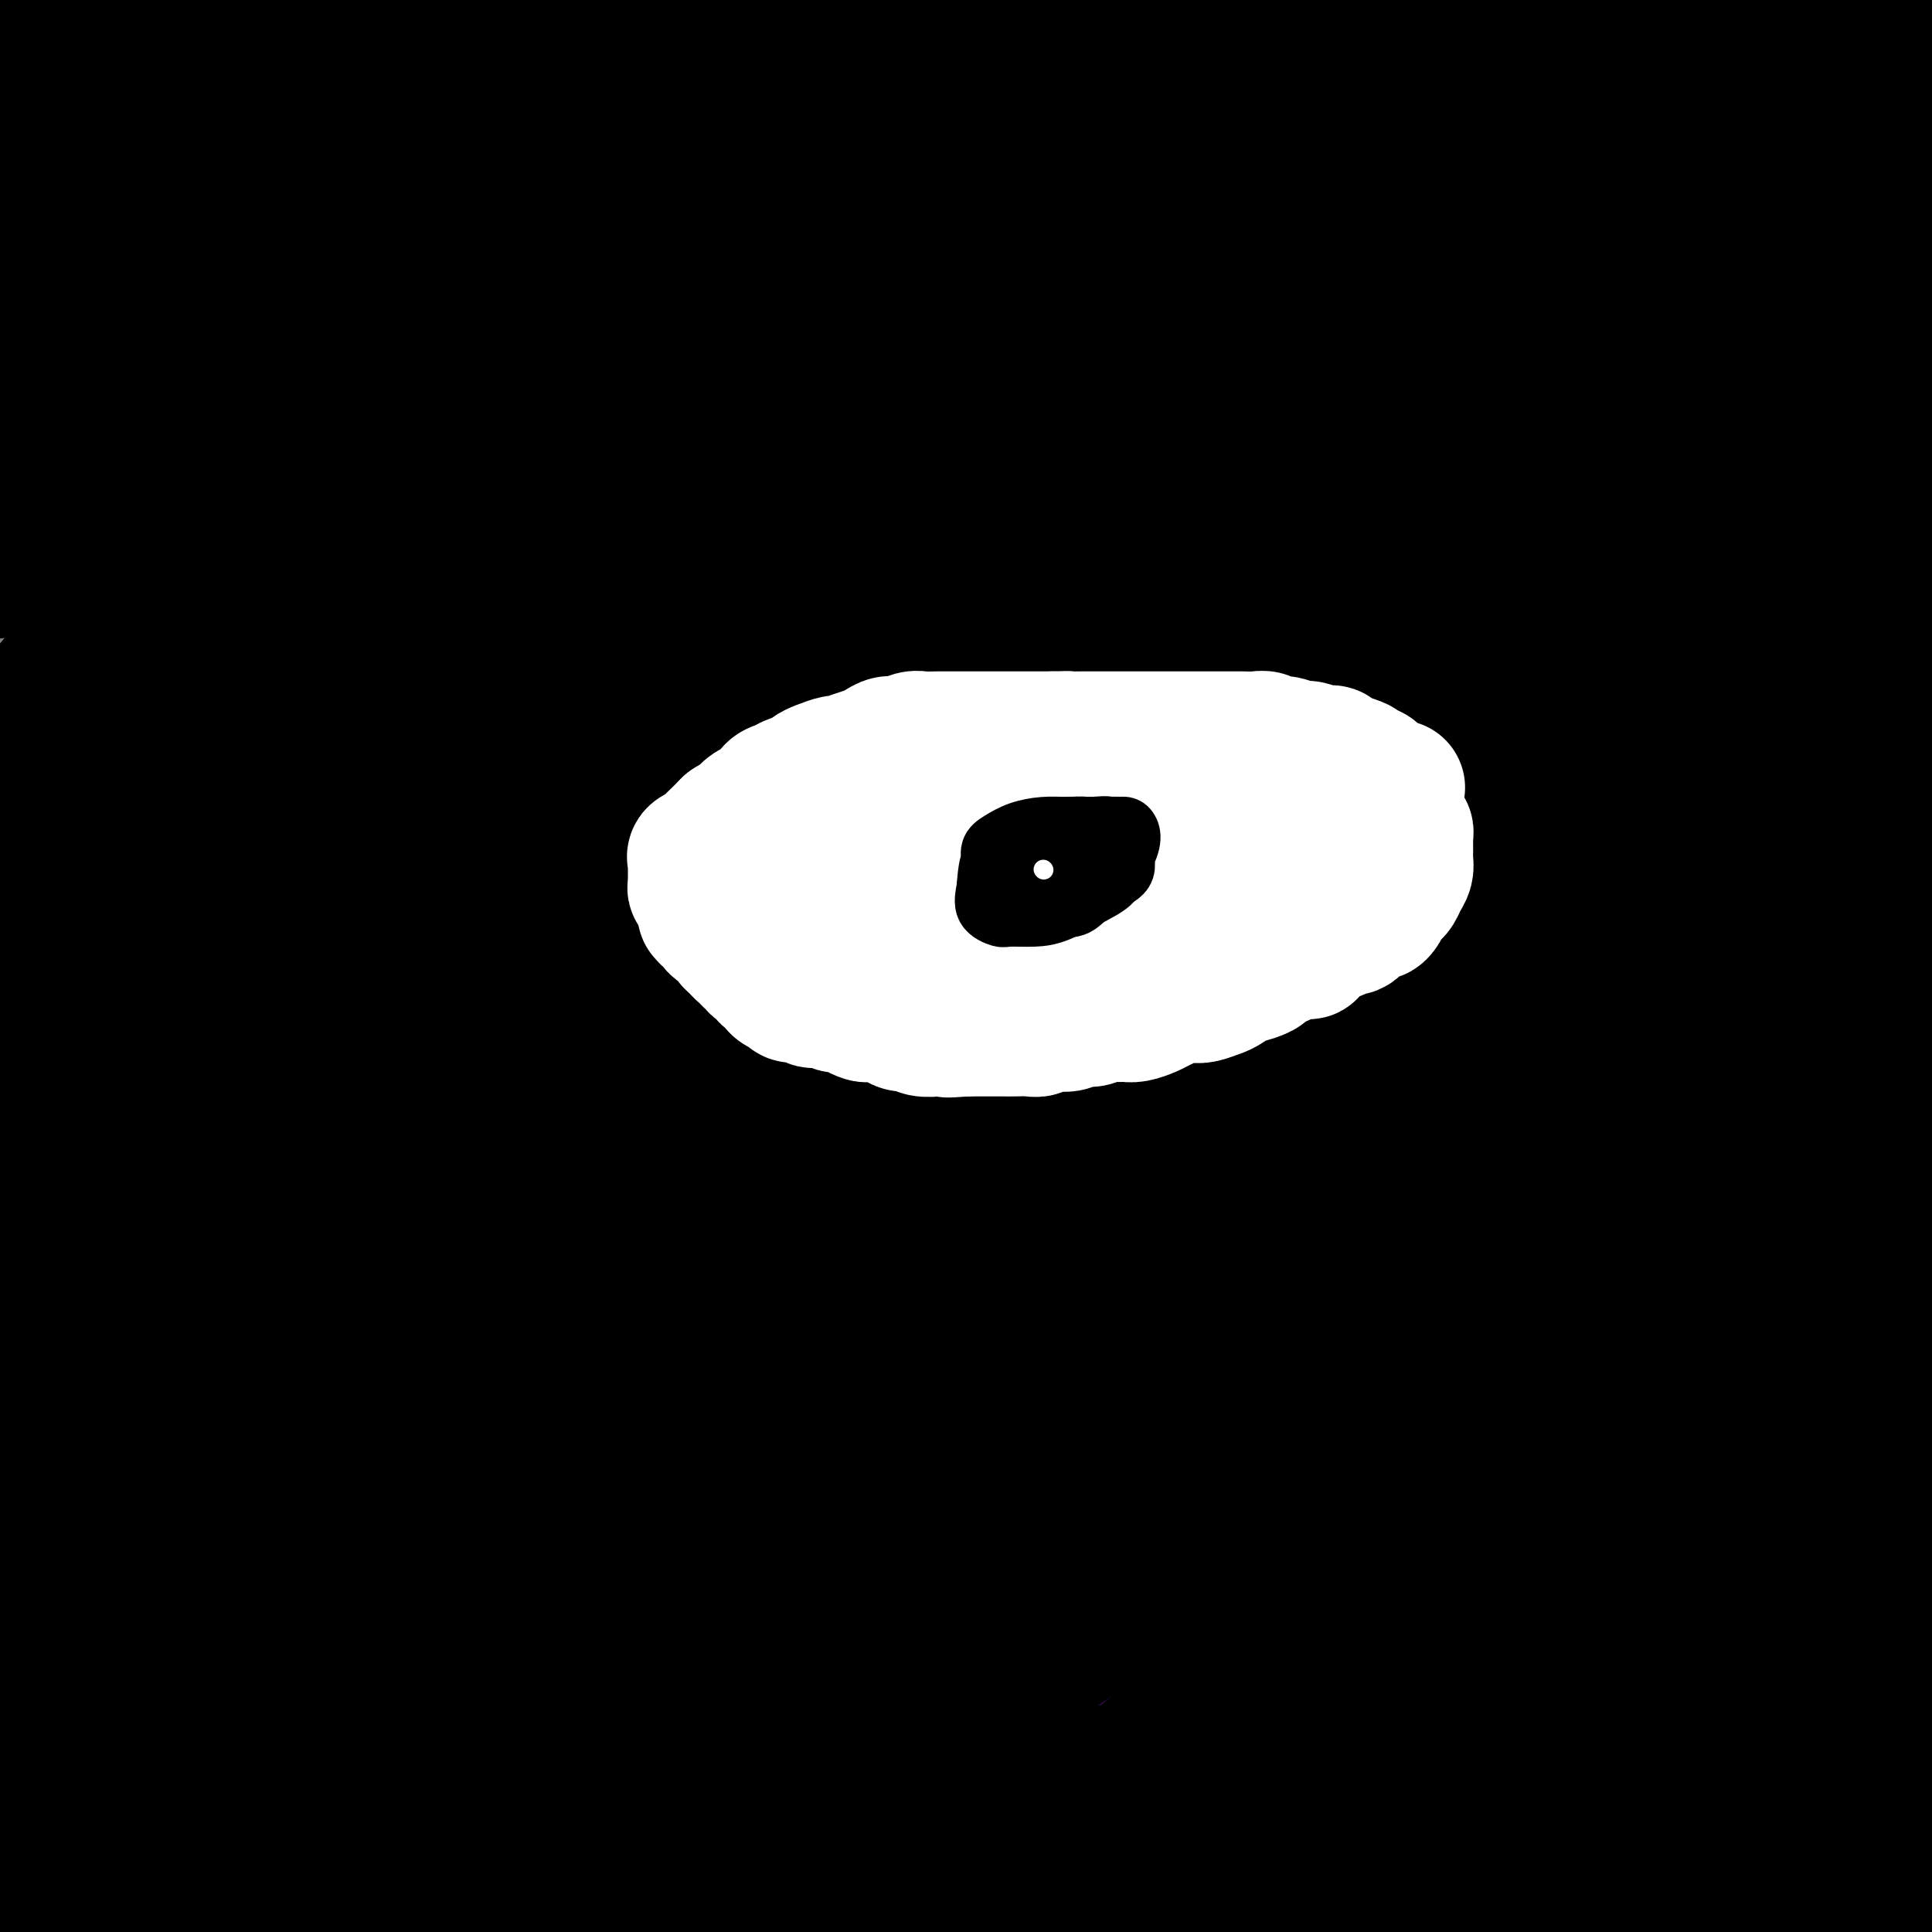 <svg viewBox='0 0 400 400' version='1.1' xmlns='http://www.w3.org/2000/svg' xmlns:xlink='http://www.w3.org/1999/xlink'><rect x="0" y="0" width="400" height="400" fill="#808080" stroke="none"/><g fill='none' stroke='#370A53' stroke-width='28' stroke-linecap='round' stroke-linejoin='round'><path d='M252,384c-8.830,0.577 -17.660,1.155 -27,1c-9.340,-0.155 -19.191,-1.041 -29,-2c-9.809,-0.959 -19.576,-1.990 -30,-3c-10.424,-1.010 -21.506,-2.000 -32,-3c-10.494,-1.000 -20.402,-2.009 -30,-3c-9.598,-0.991 -18.887,-1.965 -27,-3c-8.113,-1.035 -15.050,-2.133 -20,-3c-4.950,-0.867 -7.914,-1.504 -10,-2c-2.086,-0.496 -3.296,-0.853 -2,-1c1.296,-0.147 5.097,-0.085 11,0c5.903,0.085 13.908,0.194 24,0c10.092,-0.194 22.272,-0.692 36,-1c13.728,-0.308 29.004,-0.428 45,-1c15.996,-0.572 32.711,-1.597 50,-2c17.289,-0.403 35.150,-0.186 51,0c15.850,0.186 29.687,0.340 44,1c14.313,0.660 29.103,1.824 41,3c11.897,1.176 20.903,2.362 28,3c7.097,0.638 12.285,0.727 15,1c2.715,0.273 2.956,0.728 3,1c0.044,0.272 -0.110,0.359 -4,0c-3.890,-0.359 -11.516,-1.163 -21,-2c-9.484,-0.837 -20.825,-1.706 -34,-2c-13.175,-0.294 -28.183,-0.013 -43,0c-14.817,0.013 -29.442,-0.240 -45,0c-15.558,0.240 -32.049,0.974 -48,2c-15.951,1.026 -31.362,2.343 -48,4c-16.638,1.657 -34.502,3.654 -51,6c-16.498,2.346 -31.628,5.041 -44,7c-12.372,1.959 -21.985,3.181 -30,4c-8.015,0.819 -14.433,1.234 -19,2c-4.567,0.766 -7.284,1.883 -10,3'/><path d='M-4,394c-16.467,2.933 -6.133,2.267 -2,2c4.133,-0.267 2.067,-0.133 0,0'/></g>
<g fill='none' stroke='#000000' stroke-width='28' stroke-linecap='round' stroke-linejoin='round'><path d='M335,363c-4.141,-0.416 -8.281,-0.832 -11,-1c-2.719,-0.168 -4.016,-0.088 -9,0c-4.984,0.088 -13.654,0.184 -18,0c-4.346,-0.184 -4.367,-0.648 -10,0c-5.633,0.648 -16.878,2.408 -28,4c-11.122,1.592 -22.123,3.015 -33,4c-10.877,0.985 -21.631,1.532 -33,2c-11.369,0.468 -23.353,0.857 -35,1c-11.647,0.143 -22.958,0.038 -34,0c-11.042,-0.038 -21.816,-0.010 -32,0c-10.184,0.010 -19.779,0.003 -28,0c-8.221,-0.003 -15.070,-0.001 -21,0c-5.930,0.001 -10.943,0.002 -14,0c-3.057,-0.002 -4.159,-0.007 -5,0c-0.841,0.007 -1.419,0.024 1,0c2.419,-0.024 7.837,-0.091 15,0c7.163,0.091 16.072,0.340 26,0c9.928,-0.340 20.875,-1.268 32,-2c11.125,-0.732 22.428,-1.267 35,-2c12.572,-0.733 26.413,-1.662 41,-2c14.587,-0.338 29.920,-0.083 44,0c14.080,0.083 26.909,-0.006 40,0c13.091,0.006 26.445,0.107 39,0c12.555,-0.107 24.309,-0.421 35,0c10.691,0.421 20.317,1.577 28,2c7.683,0.423 13.422,0.114 18,0c4.578,-0.114 7.995,-0.031 10,0c2.005,0.031 2.598,0.011 2,0c-0.598,-0.011 -2.387,-0.011 -7,0c-4.613,0.011 -12.051,0.034 -19,0c-6.949,-0.034 -13.409,-0.125 -22,0c-8.591,0.125 -19.312,0.464 -30,1c-10.688,0.536 -21.344,1.268 -32,2'/><path d='M280,372c-22.857,0.525 -26.001,0.336 -35,1c-8.999,0.664 -23.853,2.179 -37,3c-13.147,0.821 -24.589,0.948 -37,2c-12.411,1.052 -25.793,3.030 -39,4c-13.207,0.970 -26.238,0.932 -37,1c-10.762,0.068 -19.254,0.243 -27,0c-7.746,-0.243 -14.747,-0.902 -20,-1c-5.253,-0.098 -8.757,0.367 -11,0c-2.243,-0.367 -3.225,-1.565 -4,-2c-0.775,-0.435 -1.342,-0.106 1,0c2.342,0.106 7.593,-0.009 14,0c6.407,0.009 13.970,0.144 23,0c9.030,-0.144 19.529,-0.566 30,-1c10.471,-0.434 20.916,-0.881 32,-1c11.084,-0.119 22.808,0.090 35,0c12.192,-0.090 24.853,-0.477 37,0c12.147,0.477 23.780,1.820 35,3c11.220,1.180 22.028,2.197 31,3c8.972,0.803 16.107,1.392 22,2c5.893,0.608 10.543,1.234 14,2c3.457,0.766 5.720,1.671 6,2c0.280,0.329 -1.423,0.081 -3,0c-1.577,-0.081 -3.029,0.007 -8,0c-4.971,-0.007 -13.461,-0.107 -23,0c-9.539,0.107 -20.127,0.421 -32,0c-11.873,-0.421 -25.030,-1.577 -38,-2c-12.970,-0.423 -25.755,-0.113 -41,0c-15.245,0.113 -32.952,0.030 -49,0c-16.048,-0.030 -30.436,-0.008 -45,0c-14.564,0.008 -29.304,0.002 -42,0c-12.696,-0.002 -23.348,-0.001 -34,0'/><path d='M-2,388c-52.876,-0.378 -27.565,-0.324 -21,0c6.565,0.324 -5.616,0.917 -11,1c-5.384,0.083 -3.972,-0.344 -2,0c1.972,0.344 4.504,1.459 10,2c5.496,0.541 13.956,0.506 24,0c10.044,-0.506 21.673,-1.484 34,-3c12.327,-1.516 25.351,-3.569 39,-5c13.649,-1.431 27.922,-2.239 43,-3c15.078,-0.761 30.962,-1.475 48,-2c17.038,-0.525 35.230,-0.861 51,-1c15.770,-0.139 29.117,-0.082 44,0c14.883,0.082 31.303,0.190 45,1c13.697,0.810 24.670,2.324 35,3c10.330,0.676 20.017,0.515 27,1c6.983,0.485 11.262,1.616 14,2c2.738,0.384 3.935,0.020 5,0c1.065,-0.020 1.997,0.305 -1,0c-2.997,-0.305 -9.925,-1.239 -18,-2c-8.075,-0.761 -17.297,-1.350 -28,-2c-10.703,-0.650 -22.886,-1.362 -36,-2c-13.114,-0.638 -27.157,-1.202 -41,-2c-13.843,-0.798 -27.484,-1.832 -42,-3c-14.516,-1.168 -29.907,-2.472 -44,-4c-14.093,-1.528 -26.888,-3.281 -40,-5c-13.112,-1.719 -26.539,-3.403 -39,-4c-12.461,-0.597 -23.954,-0.105 -34,0c-10.046,0.105 -18.645,-0.176 -25,0c-6.355,0.176 -10.466,0.810 -13,2c-2.534,1.190 -3.490,2.936 -3,5c0.490,2.064 2.426,4.447 8,6c5.574,1.553 14.787,2.277 24,3'/><path d='M51,376c9.377,0.415 20.820,-0.046 33,0c12.180,0.046 25.097,0.601 40,0c14.903,-0.601 31.791,-2.357 49,-3c17.209,-0.643 34.739,-0.173 52,0c17.261,0.173 34.252,0.050 51,0c16.748,-0.050 33.253,-0.028 48,0c14.747,0.028 27.737,0.060 40,0c12.263,-0.060 23.800,-0.214 33,0c9.200,0.214 16.063,0.796 21,1c4.937,0.204 7.946,0.031 10,0c2.054,-0.031 3.151,0.079 3,0c-0.151,-0.079 -1.551,-0.349 -6,0c-4.449,0.349 -11.947,1.315 -21,2c-9.053,0.685 -19.661,1.088 -30,2c-10.339,0.912 -20.408,2.335 -31,3c-10.592,0.665 -21.706,0.574 -33,1c-11.294,0.426 -22.766,1.368 -34,2c-11.234,0.632 -22.229,0.954 -32,1c-9.771,0.046 -18.317,-0.184 -26,0c-7.683,0.184 -14.502,0.783 -20,1c-5.498,0.217 -9.675,0.052 -13,0c-3.325,-0.052 -5.797,0.010 -4,0c1.797,-0.010 7.864,-0.093 15,0c7.136,0.093 15.340,0.362 25,0c9.660,-0.362 20.777,-1.354 32,-2c11.223,-0.646 22.551,-0.947 35,-1c12.449,-0.053 26.017,0.140 39,0c12.983,-0.140 25.380,-0.615 37,0c11.620,0.615 22.463,2.318 32,3c9.537,0.682 17.769,0.341 26,0'/><path d='M422,386c23.956,0.457 16.847,0.099 16,0c-0.847,-0.099 4.569,0.062 7,0c2.431,-0.062 1.876,-0.348 0,-1c-1.876,-0.652 -5.072,-1.672 -11,-2c-5.928,-0.328 -14.586,0.036 -24,0c-9.414,-0.036 -19.584,-0.471 -30,0c-10.416,0.471 -21.079,1.849 -32,3c-10.921,1.151 -22.102,2.077 -33,3c-10.898,0.923 -21.515,1.844 -31,3c-9.485,1.156 -17.838,2.548 -25,4c-7.162,1.452 -13.135,2.963 -18,4c-4.865,1.037 -8.624,1.600 -11,2c-2.376,0.400 -3.370,0.637 -4,1c-0.630,0.363 -0.894,0.854 2,1c2.894,0.146 8.948,-0.052 16,0c7.052,0.052 15.101,0.353 24,0c8.899,-0.353 18.647,-1.360 29,-2c10.353,-0.640 21.310,-0.914 31,-1c9.690,-0.086 18.111,0.016 27,0c8.889,-0.016 18.244,-0.149 26,0c7.756,0.149 13.913,0.579 19,1c5.087,0.421 9.103,0.834 12,1c2.897,0.166 4.675,0.086 5,0c0.325,-0.086 -0.803,-0.179 -2,0c-1.197,0.179 -2.464,0.628 -7,0c-4.536,-0.628 -12.341,-2.335 -20,-3c-7.659,-0.665 -15.171,-0.289 -24,-1c-8.829,-0.711 -18.975,-2.510 -29,-4c-10.025,-1.490 -19.930,-2.670 -30,-5c-10.070,-2.330 -20.306,-5.808 -31,-8c-10.694,-2.192 -21.847,-3.096 -33,-4'/><path d='M241,378c-20.565,-2.775 -24.979,-1.214 -33,-1c-8.021,0.214 -19.651,-0.919 -29,-2c-9.349,-1.081 -16.417,-2.109 -22,-4c-5.583,-1.891 -9.682,-4.644 -13,-7c-3.318,-2.356 -5.856,-4.316 -7,-7c-1.144,-2.684 -0.896,-6.092 0,-11c0.896,-4.908 2.439,-11.315 7,-19c4.561,-7.685 12.140,-16.648 20,-25c7.860,-8.352 16.001,-16.092 25,-24c8.999,-7.908 18.854,-15.982 28,-23c9.146,-7.018 17.581,-12.980 25,-18c7.419,-5.020 13.822,-9.100 20,-13c6.178,-3.900 12.131,-7.621 16,-10c3.869,-2.379 5.654,-3.415 7,-4c1.346,-0.585 2.252,-0.720 1,-1c-1.252,-0.280 -4.661,-0.705 -13,2c-8.339,2.705 -21.609,8.542 -36,16c-14.391,7.458 -29.903,16.539 -46,26c-16.097,9.461 -32.779,19.304 -49,30c-16.221,10.696 -31.982,22.247 -45,32c-13.018,9.753 -23.292,17.708 -31,23c-7.708,5.292 -12.851,7.923 -16,9c-3.149,1.077 -4.303,0.602 -4,0c0.303,-0.602 2.062,-1.331 8,-9c5.938,-7.669 16.055,-22.278 27,-36c10.945,-13.722 22.718,-26.558 35,-41c12.282,-14.442 25.073,-30.488 39,-46c13.927,-15.512 28.991,-30.488 43,-44c14.009,-13.512 26.964,-25.561 38,-35c11.036,-9.439 20.153,-16.268 26,-21c5.847,-4.732 8.423,-7.366 11,-10'/><path d='M273,105c12.730,-10.628 7.057,-4.198 1,-1c-6.057,3.198 -12.496,3.165 -25,9c-12.504,5.835 -31.072,17.537 -49,29c-17.928,11.463 -35.217,22.685 -54,36c-18.783,13.315 -39.059,28.722 -57,44c-17.941,15.278 -33.546,30.426 -44,40c-10.454,9.574 -15.755,13.574 -17,15c-1.245,1.426 1.568,0.277 4,-1c2.432,-1.277 4.483,-2.683 14,-11c9.517,-8.317 26.502,-23.546 43,-37c16.498,-13.454 32.511,-25.134 49,-40c16.489,-14.866 33.454,-32.917 48,-48c14.546,-15.083 26.672,-27.199 39,-39c12.328,-11.801 24.857,-23.289 34,-32c9.143,-8.711 14.900,-14.647 18,-19c3.100,-4.353 3.541,-7.124 5,-9c1.459,-1.876 3.935,-2.857 -2,-2c-5.935,0.857 -20.279,3.551 -36,9c-15.721,5.449 -32.817,13.651 -52,22c-19.183,8.349 -40.454,16.843 -63,29c-22.546,12.157 -46.367,27.977 -66,41c-19.633,13.023 -35.079,23.250 -45,29c-9.921,5.750 -14.316,7.024 -15,7c-0.684,-0.024 2.342,-1.344 5,-3c2.658,-1.656 4.949,-3.647 14,-11c9.051,-7.353 24.863,-20.069 41,-31c16.137,-10.931 32.597,-20.078 50,-31c17.403,-10.922 35.747,-23.618 55,-34c19.253,-10.382 39.414,-18.449 56,-25c16.586,-6.551 29.596,-11.586 39,-15c9.404,-3.414 15.202,-5.207 21,-7'/><path d='M284,19c19.764,-7.713 11.175,-3.497 7,-2c-4.175,1.497 -3.936,0.274 -5,0c-1.064,-0.274 -3.431,0.400 -13,4c-9.569,3.600 -26.339,10.126 -43,16c-16.661,5.874 -33.214,11.098 -52,18c-18.786,6.902 -39.804,15.483 -61,24c-21.196,8.517 -42.571,16.968 -59,23c-16.429,6.032 -27.911,9.643 -37,12c-9.089,2.357 -15.784,3.461 -20,4c-4.216,0.539 -5.954,0.513 -7,0c-1.046,-0.513 -1.402,-1.514 5,-6c6.402,-4.486 19.562,-12.456 33,-20c13.438,-7.544 27.155,-14.661 42,-21c14.845,-6.339 30.818,-11.898 47,-18c16.182,-6.102 32.572,-12.746 48,-18c15.428,-5.254 29.893,-9.118 42,-12c12.107,-2.882 21.855,-4.782 29,-6c7.145,-1.218 11.688,-1.756 11,-2c-0.688,-0.244 -6.608,-0.195 -11,0c-4.392,0.195 -7.257,0.537 -18,2c-10.743,1.463 -29.365,4.048 -47,7c-17.635,2.952 -34.283,6.270 -52,10c-17.717,3.730 -36.503,7.870 -52,11c-15.497,3.130 -27.707,5.249 -37,7c-9.293,1.751 -15.670,3.132 -21,4c-5.330,0.868 -9.613,1.222 -11,1c-1.387,-0.222 0.123,-1.021 2,-2c1.877,-0.979 4.122,-2.139 12,-5c7.878,-2.861 21.390,-7.424 34,-11c12.610,-3.576 24.317,-6.165 37,-9c12.683,-2.835 26.341,-5.918 40,-9'/><path d='M127,21c18.896,-3.583 27.635,-3.542 37,-4c9.365,-0.458 19.357,-1.415 27,-2c7.643,-0.585 12.937,-0.799 16,-1c3.063,-0.201 3.895,-0.390 5,0c1.105,0.390 2.485,1.358 -2,2c-4.485,0.642 -14.833,0.958 -27,2c-12.167,1.042 -26.152,2.808 -40,5c-13.848,2.192 -27.558,4.808 -41,7c-13.442,2.192 -26.615,3.961 -37,5c-10.385,1.039 -17.981,1.349 -25,2c-7.019,0.651 -13.460,1.643 -18,2c-4.540,0.357 -7.178,0.078 -9,0c-1.822,-0.078 -2.829,0.044 -3,0c-0.171,-0.044 0.494,-0.255 7,-2c6.506,-1.745 18.854,-5.023 31,-8c12.146,-2.977 24.090,-5.652 36,-8c11.910,-2.348 23.785,-4.370 35,-6c11.215,-1.630 21.770,-2.867 31,-4c9.230,-1.133 17.134,-2.160 23,-3c5.866,-0.840 9.693,-1.491 12,-2c2.307,-0.509 3.094,-0.875 2,-1c-1.094,-0.125 -4.068,-0.009 -11,0c-6.932,0.009 -17.822,-0.090 -31,0c-13.178,0.090 -28.645,0.368 -43,1c-14.355,0.632 -27.598,1.620 -40,3c-12.402,1.380 -23.961,3.154 -34,4c-10.039,0.846 -18.557,0.763 -25,1c-6.443,0.237 -10.812,0.795 -14,1c-3.188,0.205 -5.197,0.059 -5,0c0.197,-0.059 2.598,-0.029 5,0'/><path d='M-11,15c1.556,-0.160 2.945,-0.560 10,-2c7.055,-1.440 19.775,-3.920 31,-6c11.225,-2.080 20.956,-3.762 32,-5c11.044,-1.238 23.400,-2.033 34,-3c10.600,-0.967 19.443,-2.105 28,-3c8.557,-0.895 16.829,-1.545 24,-2c7.171,-0.455 13.241,-0.713 18,-1c4.759,-0.287 8.207,-0.603 10,-1c1.793,-0.397 1.933,-0.877 3,-1c1.067,-0.123 3.063,0.110 1,0c-2.063,-0.110 -8.183,-0.565 -16,-1c-7.817,-0.435 -17.331,-0.852 -28,-1c-10.669,-0.148 -22.491,-0.028 -34,0c-11.509,0.028 -22.703,-0.036 -34,1c-11.297,1.036 -22.697,3.173 -33,5c-10.303,1.827 -19.510,3.345 -28,5c-8.490,1.655 -16.263,3.448 -22,5c-5.737,1.552 -9.437,2.862 -12,4c-2.563,1.138 -3.990,2.104 -5,3c-1.010,0.896 -1.603,1.722 2,2c3.603,0.278 11.403,0.008 21,0c9.597,-0.008 20.990,0.247 34,0c13.010,-0.247 27.636,-0.994 42,-2c14.364,-1.006 28.467,-2.269 44,-3c15.533,-0.731 32.497,-0.928 49,-1c16.503,-0.072 32.546,-0.017 49,0c16.454,0.017 33.321,-0.004 48,0c14.679,0.004 27.172,0.032 40,1c12.828,0.968 25.992,2.876 38,4c12.008,1.124 22.859,1.464 32,2c9.141,0.536 16.570,1.268 24,2'/><path d='M391,17c23.843,1.743 16.451,1.602 17,2c0.549,0.398 9.039,1.336 14,2c4.961,0.664 6.391,1.053 8,2c1.609,0.947 3.396,2.452 4,3c0.604,0.548 0.026,0.138 0,0c-0.026,-0.138 0.502,-0.003 -2,0c-2.502,0.003 -8.034,-0.126 -15,0c-6.966,0.126 -15.366,0.507 -25,0c-9.634,-0.507 -20.503,-1.900 -32,-3c-11.497,-1.100 -23.622,-1.905 -36,-3c-12.378,-1.095 -25.007,-2.478 -39,-3c-13.993,-0.522 -29.349,-0.181 -45,0c-15.651,0.181 -31.597,0.204 -46,0c-14.403,-0.204 -27.262,-0.634 -43,0c-15.738,0.634 -34.355,2.330 -49,4c-14.645,1.670 -25.318,3.312 -36,5c-10.682,1.688 -21.375,3.423 -31,5c-9.625,1.577 -18.184,2.997 -25,4c-6.816,1.003 -11.891,1.589 -16,2c-4.109,0.411 -7.252,0.646 -9,1c-1.748,0.354 -2.101,0.825 -2,1c0.101,0.175 0.658,0.053 5,0c4.342,-0.053 12.471,-0.037 23,-1c10.529,-0.963 23.457,-2.906 37,-5c13.543,-2.094 27.700,-4.340 41,-6c13.300,-1.660 25.741,-2.735 41,-4c15.259,-1.265 33.335,-2.720 51,-4c17.665,-1.280 34.921,-2.384 50,-3c15.079,-0.616 27.983,-0.743 43,-1c15.017,-0.257 32.148,-0.645 46,-1c13.852,-0.355 24.426,-0.678 35,-1'/><path d='M355,13c32.439,-1.053 26.537,-0.686 29,-1c2.463,-0.314 13.292,-1.309 21,-2c7.708,-0.691 12.297,-1.077 17,-2c4.703,-0.923 9.521,-2.383 13,-3c3.479,-0.617 5.618,-0.389 7,-1c1.382,-0.611 2.005,-2.059 2,-3c-0.005,-0.941 -0.638,-1.376 -4,-2c-3.362,-0.624 -9.452,-1.438 -16,-2c-6.548,-0.562 -13.553,-0.874 -22,-1c-8.447,-0.126 -18.337,-0.067 -28,0c-9.663,0.067 -19.100,0.143 -29,0c-9.900,-0.143 -20.264,-0.504 -31,0c-10.736,0.504 -21.845,1.872 -33,3c-11.155,1.128 -22.358,2.017 -33,3c-10.642,0.983 -20.723,2.060 -31,3c-10.277,0.940 -20.748,1.745 -30,3c-9.252,1.255 -17.283,2.962 -25,4c-7.717,1.038 -15.118,1.406 -22,2c-6.882,0.594 -13.243,1.414 -18,2c-4.757,0.586 -7.909,0.938 -11,1c-3.091,0.062 -6.120,-0.166 -6,0c0.120,0.166 3.388,0.724 6,1c2.612,0.276 4.566,0.268 10,0c5.434,-0.268 14.348,-0.795 25,-1c10.652,-0.205 23.044,-0.087 37,0c13.956,0.087 29.478,0.142 44,0c14.522,-0.142 28.046,-0.483 43,0c14.954,0.483 31.338,1.789 45,4c13.662,2.211 24.601,5.326 35,8c10.399,2.674 20.257,4.907 27,7c6.743,2.093 10.372,4.047 14,6'/><path d='M391,42c12.929,4.381 7.252,4.834 5,6c-2.252,1.166 -1.078,3.044 -5,4c-3.922,0.956 -12.938,0.988 -23,1c-10.062,0.012 -21.168,0.003 -34,0c-12.832,-0.003 -27.390,-0.001 -42,0c-14.610,0.001 -29.271,0.001 -44,0c-14.729,-0.001 -29.528,-0.004 -45,0c-15.472,0.004 -31.619,0.014 -49,0c-17.381,-0.014 -35.995,-0.053 -54,0c-18.005,0.053 -35.401,0.197 -51,1c-15.599,0.803 -29.401,2.265 -42,3c-12.599,0.735 -23.995,0.744 -34,1c-10.005,0.256 -18.617,0.759 -25,1c-6.383,0.241 -10.535,0.220 -13,0c-2.465,-0.220 -3.242,-0.639 -3,-1c0.242,-0.361 1.503,-0.665 6,-2c4.497,-1.335 12.232,-3.702 22,-6c9.768,-2.298 21.571,-4.528 34,-6c12.429,-1.472 25.484,-2.187 40,-3c14.516,-0.813 30.494,-1.725 46,-2c15.506,-0.275 30.539,0.089 47,0c16.461,-0.089 34.351,-0.629 53,0c18.649,0.629 38.056,2.427 57,4c18.944,1.573 37.425,2.922 55,5c17.575,2.078 34.242,4.886 50,7c15.758,2.114 30.605,3.534 44,5c13.395,1.466 25.338,2.978 35,4c9.662,1.022 17.043,1.552 23,2c5.957,0.448 10.488,0.813 14,1c3.512,0.187 6.003,0.196 7,0c0.997,-0.196 0.498,-0.598 0,-1'/><path d='M465,66c42.722,3.475 7.028,-1.337 -10,-4c-17.028,-2.663 -15.390,-3.176 -21,-5c-5.610,-1.824 -18.469,-4.958 -31,-7c-12.531,-2.042 -24.734,-2.992 -38,-4c-13.266,-1.008 -27.594,-2.074 -43,-3c-15.406,-0.926 -31.889,-1.712 -47,-2c-15.111,-0.288 -28.849,-0.078 -42,0c-13.151,0.078 -25.716,0.025 -38,0c-12.284,-0.025 -24.288,-0.022 -33,0c-8.712,0.022 -14.132,0.063 -18,0c-3.868,-0.063 -6.182,-0.230 -7,0c-0.818,0.230 -0.139,0.857 5,0c5.139,-0.857 14.737,-3.196 25,-5c10.263,-1.804 21.189,-3.071 33,-4c11.811,-0.929 24.506,-1.521 37,-2c12.494,-0.479 24.787,-0.847 38,-1c13.213,-0.153 27.346,-0.093 40,0c12.654,0.093 23.829,0.218 35,1c11.171,0.782 22.338,2.219 31,3c8.662,0.781 14.820,0.904 20,2c5.180,1.096 9.382,3.165 12,4c2.618,0.835 3.652,0.436 3,1c-0.652,0.564 -2.990,2.090 -10,3c-7.010,0.910 -18.692,1.206 -32,2c-13.308,0.794 -28.240,2.088 -44,4c-15.760,1.912 -32.346,4.441 -50,7c-17.654,2.559 -36.374,5.147 -55,9c-18.626,3.853 -37.157,8.971 -57,15c-19.843,6.029 -40.996,12.969 -59,19c-18.004,6.031 -32.858,11.152 -44,15c-11.142,3.848 -18.571,6.424 -26,9'/><path d='M39,123c-22.702,7.043 -14.956,3.151 -13,2c1.956,-1.151 -1.876,0.440 -3,0c-1.124,-0.440 0.462,-2.909 5,-8c4.538,-5.091 12.029,-12.802 20,-20c7.971,-7.198 16.421,-13.882 26,-21c9.579,-7.118 20.287,-14.671 31,-22c10.713,-7.329 21.429,-14.436 32,-21c10.571,-6.564 20.995,-12.585 29,-17c8.005,-4.415 13.592,-7.222 17,-9c3.408,-1.778 4.638,-2.526 4,-3c-0.638,-0.474 -3.145,-0.675 -10,2c-6.855,2.675 -18.057,8.225 -32,15c-13.943,6.775 -30.626,14.775 -47,24c-16.374,9.225 -32.439,19.675 -47,29c-14.561,9.325 -27.618,17.525 -38,25c-10.382,7.475 -18.089,14.225 -24,19c-5.911,4.775 -10.026,7.576 -12,9c-1.974,1.424 -1.806,1.472 -1,2c0.806,0.528 2.251,1.534 7,-2c4.749,-3.534 12.801,-11.610 22,-20c9.199,-8.390 19.543,-17.093 30,-26c10.457,-8.907 21.025,-18.016 31,-26c9.975,-7.984 19.356,-14.843 26,-20c6.644,-5.157 10.552,-8.611 13,-11c2.448,-2.389 3.434,-3.713 1,-3c-2.434,0.713 -8.290,3.461 -19,9c-10.710,5.539 -26.273,13.868 -41,23c-14.727,9.132 -28.618,19.066 -42,29c-13.382,9.934 -26.257,19.867 -36,27c-9.743,7.133 -16.355,11.467 -20,14c-3.645,2.533 -4.322,3.267 -5,4'/><path d='M-57,127c-15.837,11.579 -3.929,3.527 5,-3c8.929,-6.527 14.879,-11.528 23,-19c8.121,-7.472 18.412,-17.414 29,-27c10.588,-9.586 21.471,-18.815 32,-27c10.529,-8.185 20.703,-15.327 28,-21c7.297,-5.673 11.716,-9.878 15,-12c3.284,-2.122 5.431,-2.160 5,-2c-0.431,0.160 -3.441,0.517 -9,4c-5.559,3.483 -13.668,10.091 -23,17c-9.332,6.909 -19.886,14.119 -30,22c-10.114,7.881 -19.787,16.433 -28,24c-8.213,7.567 -14.965,14.149 -19,18c-4.035,3.851 -5.351,4.970 -7,6c-1.649,1.030 -3.629,1.971 0,1c3.629,-0.971 12.869,-3.853 22,-9c9.131,-5.147 18.153,-12.558 29,-20c10.847,-7.442 23.520,-14.914 35,-22c11.480,-7.086 21.768,-13.786 31,-19c9.232,-5.214 17.407,-8.944 23,-11c5.593,-2.056 8.602,-2.440 11,-3c2.398,-0.560 4.185,-1.295 2,2c-2.185,3.295 -8.343,10.622 -17,20c-8.657,9.378 -19.814,20.808 -31,32c-11.186,11.192 -22.400,22.147 -33,34c-10.600,11.853 -20.586,24.602 -30,36c-9.414,11.398 -18.258,21.443 -23,28c-4.742,6.557 -5.384,9.627 -6,12c-0.616,2.373 -1.206,4.048 4,2c5.206,-2.048 16.209,-7.821 29,-16c12.791,-8.179 27.369,-18.766 42,-29c14.631,-10.234 29.316,-20.117 44,-30'/><path d='M96,115c21.382,-14.468 31.838,-21.139 46,-30c14.162,-8.861 32.029,-19.913 47,-29c14.971,-9.087 27.044,-16.209 37,-21c9.956,-4.791 17.794,-7.250 22,-9c4.206,-1.750 4.780,-2.792 5,-3c0.220,-0.208 0.086,0.419 -7,5c-7.086,4.581 -21.122,13.115 -35,22c-13.878,8.885 -27.597,18.119 -43,29c-15.403,10.881 -32.491,23.409 -49,37c-16.509,13.591 -32.440,28.244 -48,42c-15.560,13.756 -30.750,26.615 -43,38c-12.250,11.385 -21.562,21.297 -28,28c-6.438,6.703 -10.003,10.196 -11,12c-0.997,1.804 0.573,1.920 2,1c1.427,-0.920 2.712,-2.876 9,-9c6.288,-6.124 17.580,-16.414 29,-28c11.420,-11.586 22.967,-24.466 36,-36c13.033,-11.534 27.553,-21.721 42,-33c14.447,-11.279 28.822,-23.651 44,-35c15.178,-11.349 31.160,-21.676 45,-30c13.840,-8.324 25.539,-14.646 34,-19c8.461,-4.354 13.686,-6.739 17,-8c3.314,-1.261 4.718,-1.396 3,0c-1.718,1.396 -6.558,4.325 -17,11c-10.442,6.675 -26.488,17.098 -44,29c-17.512,11.902 -36.492,25.285 -56,41c-19.508,15.715 -39.545,33.763 -58,51c-18.455,17.237 -35.328,33.661 -49,48c-13.672,14.339 -24.142,26.591 -31,35c-6.858,8.409 -10.102,12.974 -10,14c0.102,1.026 3.551,-1.487 7,-4'/><path d='M-8,264c2.214,-1.373 4.250,-2.805 12,-10c7.750,-7.195 21.213,-20.152 34,-33c12.787,-12.848 24.899,-25.585 39,-38c14.101,-12.415 30.193,-24.507 46,-37c15.807,-12.493 31.331,-25.387 47,-37c15.669,-11.613 31.484,-21.943 45,-30c13.516,-8.057 24.732,-13.839 32,-18c7.268,-4.161 10.588,-6.700 13,-8c2.412,-1.300 3.916,-1.362 2,0c-1.916,1.362 -7.253,4.148 -18,11c-10.747,6.852 -26.904,17.768 -44,29c-17.096,11.232 -35.130,22.778 -54,38c-18.870,15.222 -38.576,34.119 -58,52c-19.424,17.881 -38.566,34.747 -53,50c-14.434,15.253 -24.160,28.895 -30,37c-5.840,8.105 -7.794,10.675 -9,13c-1.206,2.325 -1.662,4.405 3,2c4.662,-2.405 14.444,-9.295 26,-19c11.556,-9.705 24.886,-22.227 39,-34c14.114,-11.773 29.010,-22.798 45,-36c15.990,-13.202 33.073,-28.580 51,-42c17.927,-13.420 36.698,-24.882 53,-34c16.302,-9.118 30.135,-15.892 41,-21c10.865,-5.108 18.760,-8.549 21,-9c2.240,-0.451 -1.177,2.086 -4,4c-2.823,1.914 -5.053,3.203 -16,10c-10.947,6.797 -30.613,19.103 -49,32c-18.387,12.897 -35.495,26.385 -54,41c-18.505,14.615 -38.405,30.358 -57,47c-18.595,16.642 -35.884,34.183 -48,47c-12.116,12.817 -19.058,20.908 -26,29'/><path d='M21,300c-13.151,13.570 -9.030,9.496 -8,9c1.030,-0.496 -1.032,2.587 5,-3c6.032,-5.587 20.157,-19.843 34,-34c13.843,-14.157 27.402,-28.216 43,-43c15.598,-14.784 33.235,-30.294 51,-45c17.765,-14.706 35.659,-28.608 51,-40c15.341,-11.392 28.130,-20.273 38,-27c9.870,-6.727 16.822,-11.299 21,-14c4.178,-2.701 5.584,-3.530 4,-4c-1.584,-0.470 -6.157,-0.579 -17,4c-10.843,4.579 -27.957,13.847 -46,24c-18.043,10.153 -37.015,21.191 -57,35c-19.985,13.809 -40.984,30.391 -60,46c-19.016,15.609 -36.049,30.247 -49,42c-12.951,11.753 -21.821,20.622 -28,26c-6.179,5.378 -9.667,7.264 -12,9c-2.333,1.736 -3.511,3.322 0,-1c3.511,-4.322 11.712,-14.553 22,-26c10.288,-11.447 22.662,-24.112 34,-36c11.338,-11.888 21.640,-23.000 31,-32c9.360,-9.000 17.777,-15.889 24,-22c6.223,-6.111 10.251,-11.443 13,-15c2.749,-3.557 4.220,-5.339 4,-7c-0.220,-1.661 -2.131,-3.202 -8,-1c-5.869,2.202 -15.695,8.145 -28,15c-12.305,6.855 -27.087,14.621 -39,22c-11.913,7.379 -20.956,14.370 -29,20c-8.044,5.630 -15.089,9.901 -20,13c-4.911,3.099 -7.689,5.028 -8,5c-0.311,-0.028 1.844,-2.014 4,-4'/><path d='M-9,216c1.598,-1.416 3.593,-2.955 8,-7c4.407,-4.045 11.226,-10.594 18,-17c6.774,-6.406 13.501,-12.669 19,-17c5.499,-4.331 9.769,-6.732 13,-9c3.231,-2.268 5.424,-4.405 6,-5c0.576,-0.595 -0.463,0.353 -2,1c-1.537,0.647 -3.570,0.995 -9,5c-5.430,4.005 -14.257,11.668 -22,19c-7.743,7.332 -14.403,14.331 -22,22c-7.597,7.669 -16.133,16.006 -22,22c-5.867,5.994 -9.066,9.645 -11,12c-1.934,2.355 -2.602,3.414 -3,4c-0.398,0.586 -0.526,0.699 4,-3c4.526,-3.699 13.705,-11.209 23,-19c9.295,-7.791 18.705,-15.861 29,-24c10.295,-8.139 21.475,-16.346 32,-24c10.525,-7.654 20.395,-14.756 28,-20c7.605,-5.244 12.945,-8.631 17,-10c4.055,-1.369 6.826,-0.722 9,-1c2.174,-0.278 3.750,-1.482 1,2c-2.750,3.482 -9.826,11.652 -19,22c-9.174,10.348 -20.447,22.876 -31,35c-10.553,12.124 -20.387,23.845 -30,37c-9.613,13.155 -19.004,27.744 -27,40c-7.996,12.256 -14.596,22.178 -19,30c-4.404,7.822 -6.612,13.544 -8,17c-1.388,3.456 -1.955,4.647 -1,6c0.955,1.353 3.431,2.868 9,0c5.569,-2.868 14.230,-10.118 23,-18c8.770,-7.882 17.649,-16.395 28,-26c10.351,-9.605 22.176,-20.303 34,-31'/><path d='M66,259c15.693,-14.191 23.924,-21.168 33,-29c9.076,-7.832 18.995,-16.520 29,-25c10.005,-8.480 20.094,-16.754 27,-22c6.906,-5.246 10.629,-7.465 13,-9c2.371,-1.535 3.392,-2.384 4,-3c0.608,-0.616 0.805,-0.997 -5,3c-5.805,3.997 -17.610,12.373 -30,22c-12.390,9.627 -25.364,20.506 -40,33c-14.636,12.494 -30.935,26.605 -46,41c-15.065,14.395 -28.897,29.076 -41,42c-12.103,12.924 -22.478,24.091 -30,32c-7.522,7.909 -12.193,12.558 -15,15c-2.807,2.442 -3.751,2.675 -3,2c0.751,-0.675 3.199,-2.260 11,-9c7.801,-6.740 20.957,-18.635 35,-32c14.043,-13.365 28.972,-28.201 44,-42c15.028,-13.799 30.154,-26.563 45,-39c14.846,-12.437 29.410,-24.548 43,-35c13.590,-10.452 26.204,-19.245 36,-26c9.796,-6.755 16.773,-11.472 21,-14c4.227,-2.528 5.703,-2.866 7,-3c1.297,-0.134 2.415,-0.065 -3,5c-5.415,5.065 -17.364,15.127 -30,26c-12.636,10.873 -25.960,22.556 -40,36c-14.040,13.444 -28.795,28.650 -44,44c-15.205,15.350 -30.860,30.846 -43,44c-12.140,13.154 -20.764,23.967 -27,31c-6.236,7.033 -10.084,10.287 -12,12c-1.916,1.713 -1.900,1.884 -1,1c0.900,-0.884 2.686,-2.824 9,-9c6.314,-6.176 17.157,-16.588 28,-27'/><path d='M41,324c12.510,-12.641 25.784,-26.742 39,-39c13.216,-12.258 26.372,-22.671 40,-34c13.628,-11.329 27.727,-23.572 40,-34c12.273,-10.428 22.718,-19.041 31,-26c8.282,-6.959 14.399,-12.264 18,-15c3.601,-2.736 4.684,-2.902 6,-4c1.316,-1.098 2.863,-3.129 -1,0c-3.863,3.129 -13.136,11.418 -24,21c-10.864,9.582 -23.318,20.456 -37,32c-13.682,11.544 -28.591,23.757 -44,38c-15.409,14.243 -31.317,30.518 -47,46c-15.683,15.482 -31.140,30.173 -43,43c-11.860,12.827 -20.121,23.790 -25,30c-4.879,6.210 -6.374,7.665 -8,9c-1.626,1.335 -3.384,2.548 0,0c3.384,-2.548 11.909,-8.859 22,-18c10.091,-9.141 21.749,-21.111 34,-33c12.251,-11.889 25.094,-23.695 38,-35c12.906,-11.305 25.876,-22.109 40,-33c14.124,-10.891 29.401,-21.870 42,-31c12.599,-9.130 22.519,-16.410 30,-21c7.481,-4.590 12.522,-6.491 16,-8c3.478,-1.509 5.391,-2.626 5,-1c-0.391,1.626 -3.086,5.994 -10,13c-6.914,7.006 -18.046,16.651 -30,27c-11.954,10.349 -24.730,21.404 -38,34c-13.270,12.596 -27.034,26.734 -41,42c-13.966,15.266 -28.135,31.659 -37,43c-8.865,11.341 -12.425,17.630 -15,21c-2.575,3.370 -4.164,3.820 0,1c4.164,-2.820 14.082,-8.910 24,-15'/><path d='M66,377c10.485,-7.159 24.697,-18.058 39,-30c14.303,-11.942 28.697,-24.927 47,-39c18.303,-14.073 40.517,-29.236 62,-43c21.483,-13.764 42.237,-26.131 62,-37c19.763,-10.869 38.536,-20.239 52,-27c13.464,-6.761 21.618,-10.912 28,-14c6.382,-3.088 10.993,-5.114 11,-5c0.007,0.114 -4.591,2.366 -8,4c-3.409,1.634 -5.628,2.648 -15,8c-9.372,5.352 -25.895,15.043 -42,25c-16.105,9.957 -31.791,20.182 -49,32c-17.209,11.818 -35.942,25.230 -54,39c-18.058,13.770 -35.441,27.898 -53,43c-17.559,15.102 -35.295,31.178 -49,44c-13.705,12.822 -23.381,22.389 -29,27c-5.619,4.611 -7.183,4.265 -8,4c-0.817,-0.265 -0.889,-0.450 4,-5c4.889,-4.550 14.737,-13.465 26,-23c11.263,-9.535 23.939,-19.690 39,-32c15.061,-12.310 32.505,-26.776 51,-40c18.495,-13.224 38.041,-25.207 56,-36c17.959,-10.793 34.331,-20.397 49,-28c14.669,-7.603 27.635,-13.205 38,-18c10.365,-4.795 18.128,-8.782 24,-11c5.872,-2.218 9.852,-2.665 12,-3c2.148,-0.335 2.463,-0.557 3,-1c0.537,-0.443 1.296,-1.108 -4,1c-5.296,2.108 -16.646,6.988 -30,13c-13.354,6.012 -28.711,13.157 -45,21c-16.289,7.843 -33.511,16.384 -51,26c-17.489,9.616 -35.244,20.308 -53,31'/><path d='M179,303c-25.636,14.822 -37.727,23.376 -50,31c-12.273,7.624 -24.730,14.318 -32,17c-7.270,2.682 -9.355,1.351 -11,0c-1.645,-1.351 -2.850,-2.721 1,-8c3.850,-5.279 12.757,-14.466 24,-27c11.243,-12.534 24.824,-28.413 42,-44c17.176,-15.587 37.947,-30.880 60,-46c22.053,-15.120 45.389,-30.068 67,-43c21.611,-12.932 41.499,-23.850 58,-33c16.501,-9.150 29.615,-16.534 40,-22c10.385,-5.466 18.041,-9.015 22,-11c3.959,-1.985 4.222,-2.408 5,-3c0.778,-0.592 2.071,-1.355 -4,2c-6.071,3.355 -19.506,10.826 -34,19c-14.494,8.174 -30.047,17.049 -47,27c-16.953,9.951 -35.306,20.978 -54,33c-18.694,12.022 -37.729,25.040 -56,39c-18.271,13.960 -35.780,28.864 -48,38c-12.220,9.136 -19.153,12.505 -23,15c-3.847,2.495 -4.608,4.115 -2,3c2.608,-1.115 8.584,-4.964 19,-12c10.416,-7.036 25.272,-17.257 42,-28c16.728,-10.743 35.329,-22.008 56,-34c20.671,-11.992 43.411,-24.711 66,-36c22.589,-11.289 45.028,-21.149 66,-30c20.972,-8.851 40.477,-16.693 54,-22c13.523,-5.307 21.063,-8.080 26,-10c4.937,-1.920 7.272,-2.989 9,-4c1.728,-1.011 2.850,-1.965 -4,0c-6.850,1.965 -21.671,6.847 -38,13c-16.329,6.153 -34.164,13.576 -52,21'/><path d='M381,148c-24.611,9.729 -39.139,17.051 -57,26c-17.861,8.949 -39.054,19.526 -59,30c-19.946,10.474 -38.645,20.846 -54,29c-15.355,8.154 -27.367,14.089 -34,17c-6.633,2.911 -7.889,2.799 -10,3c-2.111,0.201 -5.078,0.714 -1,-3c4.078,-3.714 15.199,-11.655 28,-21c12.801,-9.345 27.280,-20.093 42,-30c14.720,-9.907 29.680,-18.973 46,-28c16.320,-9.027 34.002,-18.016 49,-26c14.998,-7.984 27.314,-14.962 37,-20c9.686,-5.038 16.741,-8.135 21,-10c4.259,-1.865 5.721,-2.498 7,-3c1.279,-0.502 2.374,-0.873 -5,2c-7.374,2.873 -23.218,8.990 -40,17c-16.782,8.010 -34.503,17.911 -55,29c-20.497,11.089 -43.768,23.364 -65,36c-21.232,12.636 -40.423,25.632 -54,34c-13.577,8.368 -21.540,12.106 -27,14c-5.460,1.894 -8.416,1.943 -9,2c-0.584,0.057 1.203,0.120 9,-6c7.797,-6.120 21.605,-18.424 37,-30c15.395,-11.576 32.378,-22.422 50,-33c17.622,-10.578 35.884,-20.886 55,-31c19.116,-10.114 39.086,-20.033 56,-28c16.914,-7.967 30.773,-13.980 43,-19c12.227,-5.020 22.824,-9.047 29,-11c6.176,-1.953 7.932,-1.834 9,-2c1.068,-0.166 1.448,-0.619 -7,3c-8.448,3.619 -25.724,11.309 -43,19'/><path d='M379,108c-17.233,8.210 -35.317,17.734 -55,28c-19.683,10.266 -40.967,21.274 -62,33c-21.033,11.726 -41.816,24.170 -58,33c-16.184,8.830 -27.769,14.045 -35,17c-7.231,2.955 -10.109,3.649 -13,5c-2.891,1.351 -5.793,3.360 -1,-1c4.793,-4.360 17.283,-15.088 32,-26c14.717,-10.912 31.661,-22.009 50,-33c18.339,-10.991 38.075,-21.878 59,-33c20.925,-11.122 43.041,-22.479 63,-32c19.959,-9.521 37.760,-17.206 51,-23c13.240,-5.794 21.918,-9.699 27,-12c5.082,-2.301 6.567,-3.000 8,-4c1.433,-1.000 2.814,-2.303 -3,-1c-5.814,1.303 -18.824,5.212 -33,11c-14.176,5.788 -29.519,13.456 -46,21c-16.481,7.544 -34.100,14.963 -52,24c-17.900,9.037 -36.082,19.693 -53,29c-16.918,9.307 -32.572,17.266 -44,23c-11.428,5.734 -18.629,9.245 -21,10c-2.371,0.755 0.089,-1.244 3,-3c2.911,-1.756 6.272,-3.268 16,-9c9.728,-5.732 25.822,-15.685 42,-25c16.178,-9.315 32.440,-17.993 50,-27c17.560,-9.007 36.418,-18.343 53,-26c16.582,-7.657 30.887,-13.637 41,-18c10.113,-4.363 16.033,-7.111 20,-9c3.967,-1.889 5.981,-2.919 5,-3c-0.981,-0.081 -4.956,0.786 -15,4c-10.044,3.214 -26.155,8.775 -43,15c-16.845,6.225 -34.422,13.112 -52,20'/><path d='M313,96c-26.880,10.215 -39.080,16.251 -53,22c-13.920,5.749 -29.561,11.210 -41,15c-11.439,3.790 -18.675,5.907 -23,7c-4.325,1.093 -5.740,1.161 -7,1c-1.260,-0.161 -2.364,-0.550 2,-4c4.364,-3.450 14.197,-9.961 26,-17c11.803,-7.039 25.575,-14.607 40,-22c14.425,-7.393 29.504,-14.611 44,-21c14.496,-6.389 28.410,-11.948 41,-17c12.590,-5.052 23.856,-9.597 32,-12c8.144,-2.403 13.164,-2.665 16,-3c2.836,-0.335 3.486,-0.743 2,0c-1.486,0.743 -5.108,2.637 -13,6c-7.892,3.363 -20.054,8.196 -34,14c-13.946,5.804 -29.676,12.578 -45,19c-15.324,6.422 -30.244,12.492 -42,17c-11.756,4.508 -20.350,7.455 -27,9c-6.650,1.545 -11.356,1.687 -14,2c-2.644,0.313 -3.225,0.798 -3,0c0.225,-0.798 1.255,-2.877 8,-7c6.745,-4.123 19.203,-10.289 31,-16c11.797,-5.711 22.932,-10.967 35,-16c12.068,-5.033 25.067,-9.843 36,-14c10.933,-4.157 19.798,-7.659 27,-10c7.202,-2.341 12.741,-3.519 17,-4c4.259,-0.481 7.237,-0.265 9,0c1.763,0.265 2.309,0.579 -2,4c-4.309,3.421 -13.475,9.948 -26,18c-12.525,8.052 -28.411,17.629 -45,28c-16.589,10.371 -33.883,21.534 -50,32c-16.117,10.466 -31.059,20.233 -46,30'/><path d='M208,157c-27.139,17.252 -24.487,15.383 -26,16c-1.513,0.617 -7.190,3.718 -9,5c-1.810,1.282 0.248,0.743 7,-4c6.752,-4.743 18.199,-13.689 32,-23c13.801,-9.311 29.955,-18.988 47,-29c17.045,-10.012 34.980,-20.360 53,-30c18.020,-9.640 36.124,-18.571 53,-26c16.876,-7.429 32.524,-13.355 44,-17c11.476,-3.645 18.780,-5.009 24,-6c5.220,-0.991 8.355,-1.609 10,0c1.645,1.609 1.799,5.445 -3,11c-4.799,5.555 -14.549,12.829 -27,22c-12.451,9.171 -27.601,20.239 -44,32c-16.399,11.761 -34.046,24.216 -53,38c-18.954,13.784 -39.213,28.896 -59,45c-19.787,16.104 -39.100,33.198 -53,46c-13.900,12.802 -22.386,21.311 -27,26c-4.614,4.689 -5.356,5.558 -2,4c3.356,-1.558 10.810,-5.543 23,-14c12.190,-8.457 29.115,-21.387 46,-34c16.885,-12.613 33.730,-24.908 53,-37c19.270,-12.092 40.964,-23.981 62,-35c21.036,-11.019 41.413,-21.169 56,-28c14.587,-6.831 23.384,-10.342 29,-12c5.616,-1.658 8.050,-1.462 10,-2c1.950,-0.538 3.417,-1.808 -1,1c-4.417,2.808 -14.717,9.694 -27,18c-12.283,8.306 -26.550,18.030 -42,29c-15.450,10.970 -32.083,23.184 -50,37c-17.917,13.816 -37.119,29.233 -54,44c-16.881,14.767 -31.440,28.883 -46,43'/><path d='M234,277c-20.907,18.724 -23.174,22.033 -26,25c-2.826,2.967 -6.212,5.592 -6,5c0.212,-0.592 4.022,-4.401 13,-12c8.978,-7.599 23.125,-18.989 38,-31c14.875,-12.011 30.477,-24.643 49,-38c18.523,-13.357 39.966,-27.440 61,-40c21.034,-12.560 41.658,-23.596 59,-33c17.342,-9.404 31.404,-17.176 41,-22c9.596,-4.824 14.728,-6.702 18,-8c3.272,-1.298 4.684,-2.017 2,-1c-2.684,1.017 -9.462,3.769 -21,10c-11.538,6.231 -27.834,15.941 -44,26c-16.166,10.059 -32.201,20.468 -50,32c-17.799,11.532 -37.363,24.186 -57,38c-19.637,13.814 -39.347,28.789 -58,44c-18.653,15.211 -36.248,30.658 -51,43c-14.752,12.342 -26.659,21.579 -34,27c-7.341,5.421 -10.114,7.025 -12,8c-1.886,0.975 -2.884,1.319 1,-3c3.884,-4.319 12.651,-13.301 24,-24c11.349,-10.699 25.282,-23.113 40,-35c14.718,-11.887 30.223,-23.245 47,-35c16.777,-11.755 34.828,-23.906 53,-35c18.172,-11.094 36.465,-21.130 52,-29c15.535,-7.870 28.311,-13.573 38,-18c9.689,-4.427 16.290,-7.577 20,-9c3.710,-1.423 4.527,-1.119 5,-1c0.473,0.119 0.601,0.052 -7,4c-7.601,3.948 -22.931,11.909 -38,20c-15.069,8.091 -29.877,16.312 -47,26c-17.123,9.688 -36.562,20.844 -56,32'/><path d='M288,243c-33.263,19.313 -42.422,26.596 -58,38c-15.578,11.404 -37.575,26.928 -55,39c-17.425,12.072 -30.279,20.692 -40,27c-9.721,6.308 -16.309,10.304 -20,12c-3.691,1.696 -4.486,1.092 -5,1c-0.514,-0.092 -0.747,0.326 5,-4c5.747,-4.326 17.474,-13.398 30,-23c12.526,-9.602 25.850,-19.736 41,-30c15.150,-10.264 32.125,-20.658 49,-30c16.875,-9.342 33.650,-17.631 51,-26c17.350,-8.369 35.275,-16.819 51,-23c15.725,-6.181 29.251,-10.093 42,-14c12.749,-3.907 24.721,-7.810 33,-10c8.279,-2.190 12.866,-2.667 16,-3c3.134,-0.333 4.816,-0.522 6,0c1.184,0.522 1.870,1.754 -3,5c-4.870,3.246 -15.295,8.504 -28,15c-12.705,6.496 -27.690,14.229 -43,22c-15.310,7.771 -30.945,15.580 -47,25c-16.055,9.420 -32.530,20.452 -48,31c-15.470,10.548 -29.933,20.612 -43,30c-13.067,9.388 -24.736,18.101 -34,25c-9.264,6.899 -16.121,11.985 -20,15c-3.879,3.015 -4.780,3.960 -5,4c-0.220,0.040 0.240,-0.824 6,-5c5.760,-4.176 16.820,-11.664 30,-21c13.180,-9.336 28.479,-20.521 45,-31c16.521,-10.479 34.263,-20.252 52,-30c17.737,-9.748 35.468,-19.471 53,-28c17.532,-8.529 34.866,-15.866 49,-22c14.134,-6.134 25.067,-11.067 36,-16'/><path d='M434,216c25.375,-11.454 19.814,-7.089 19,-6c-0.814,1.089 3.119,-1.099 4,-2c0.881,-0.901 -1.292,-0.515 -9,2c-7.708,2.515 -20.952,7.160 -36,14c-15.048,6.840 -31.899,15.876 -49,25c-17.101,9.124 -34.452,18.337 -52,29c-17.548,10.663 -35.295,22.775 -53,35c-17.705,12.225 -35.369,24.563 -49,35c-13.631,10.437 -23.229,18.974 -30,24c-6.771,5.026 -10.713,6.542 -11,6c-0.287,-0.542 3.083,-3.143 6,-5c2.917,-1.857 5.381,-2.972 14,-9c8.619,-6.028 23.394,-16.970 38,-27c14.606,-10.030 29.043,-19.149 45,-28c15.957,-8.851 33.432,-17.433 50,-26c16.568,-8.567 32.227,-17.117 47,-24c14.773,-6.883 28.661,-12.099 40,-16c11.339,-3.901 20.129,-6.488 26,-8c5.871,-1.512 8.821,-1.951 10,-2c1.179,-0.049 0.585,0.290 -1,1c-1.585,0.710 -4.161,1.790 -11,5c-6.839,3.210 -17.942,8.550 -30,15c-12.058,6.450 -25.070,14.009 -39,22c-13.930,7.991 -28.776,16.412 -44,26c-15.224,9.588 -30.826,20.342 -46,32c-15.174,11.658 -29.920,24.219 -42,35c-12.080,10.781 -21.494,19.781 -27,25c-5.506,5.219 -7.105,6.657 -9,8c-1.895,1.343 -4.087,2.592 0,1c4.087,-1.592 14.453,-6.026 26,-13c11.547,-6.974 24.273,-16.487 37,-26'/><path d='M258,364c13.307,-8.823 28.075,-17.880 43,-27c14.925,-9.120 30.007,-18.303 45,-27c14.993,-8.697 29.899,-16.908 43,-23c13.101,-6.092 24.399,-10.063 33,-13c8.601,-2.937 14.507,-4.839 18,-6c3.493,-1.161 4.573,-1.582 4,-2c-0.573,-0.418 -2.801,-0.831 -10,2c-7.199,2.831 -19.370,8.908 -33,16c-13.630,7.092 -28.718,15.198 -44,24c-15.282,8.802 -30.758,18.301 -45,28c-14.242,9.699 -27.250,19.600 -38,27c-10.750,7.400 -19.240,12.301 -24,15c-4.760,2.699 -5.789,3.196 -7,4c-1.211,0.804 -2.606,1.915 2,0c4.606,-1.915 15.211,-6.856 26,-13c10.789,-6.144 21.760,-13.491 35,-22c13.240,-8.509 28.747,-18.181 44,-27c15.253,-8.819 30.251,-16.787 45,-25c14.749,-8.213 29.249,-16.672 41,-23c11.751,-6.328 20.752,-10.526 28,-14c7.248,-3.474 12.742,-6.226 16,-8c3.258,-1.774 4.280,-2.571 2,-2c-2.280,0.571 -7.862,2.508 -17,7c-9.138,4.492 -21.833,11.538 -35,19c-13.167,7.462 -26.807,15.340 -41,24c-14.193,8.660 -28.938,18.102 -43,29c-14.062,10.898 -27.439,23.251 -37,32c-9.561,8.749 -15.305,13.894 -19,17c-3.695,3.106 -5.341,4.173 -4,4c1.341,-0.173 5.671,-1.587 10,-3'/><path d='M296,377c6.092,-3.093 16.321,-9.326 28,-17c11.679,-7.674 24.806,-16.789 38,-25c13.194,-8.211 26.454,-15.518 39,-22c12.546,-6.482 24.380,-12.140 34,-17c9.620,-4.860 17.028,-8.923 23,-11c5.972,-2.077 10.509,-2.167 11,-2c0.491,0.167 -3.066,0.590 -6,2c-2.934,1.410 -5.247,3.807 -12,8c-6.753,4.193 -17.947,10.181 -29,17c-11.053,6.819 -21.965,14.470 -33,23c-11.035,8.530 -22.194,17.938 -31,25c-8.806,7.062 -15.258,11.778 -19,15c-3.742,3.222 -4.773,4.951 -6,6c-1.227,1.049 -2.652,1.417 0,0c2.652,-1.417 9.379,-4.619 18,-10c8.621,-5.381 19.135,-12.940 30,-20c10.865,-7.060 22.080,-13.620 33,-20c10.920,-6.380 21.544,-12.578 30,-17c8.456,-4.422 14.743,-7.068 20,-9c5.257,-1.932 9.485,-3.151 10,-3c0.515,0.151 -2.681,1.673 -5,3c-2.319,1.327 -3.761,2.458 -10,6c-6.239,3.542 -17.274,9.494 -28,16c-10.726,6.506 -21.142,13.564 -31,21c-9.858,7.436 -19.158,15.248 -27,21c-7.842,5.752 -14.225,9.444 -18,12c-3.775,2.556 -4.943,3.978 -6,5c-1.057,1.022 -2.005,1.645 1,0c3.005,-1.645 9.963,-5.558 18,-11c8.037,-5.442 17.153,-12.412 27,-19c9.847,-6.588 20.423,-12.794 31,-19'/><path d='M426,335c16.307,-10.374 18.574,-11.807 23,-14c4.426,-2.193 11.012,-5.144 15,-7c3.988,-1.856 5.378,-2.615 6,-3c0.622,-0.385 0.477,-0.394 -3,0c-3.477,0.394 -10.287,1.192 -19,4c-8.713,2.808 -19.330,7.625 -30,13c-10.670,5.375 -21.393,11.306 -32,17c-10.607,5.694 -21.098,11.151 -30,16c-8.902,4.849 -16.214,9.092 -22,12c-5.786,2.908 -10.046,4.483 -13,5c-2.954,0.517 -4.602,-0.025 -5,0c-0.398,0.025 0.452,0.616 4,-3c3.548,-3.616 9.792,-11.440 17,-19c7.208,-7.560 15.381,-14.858 24,-22c8.619,-7.142 17.685,-14.129 25,-21c7.315,-6.871 12.880,-13.627 18,-19c5.120,-5.373 9.795,-9.363 12,-13c2.205,-3.637 1.938,-6.920 2,-9c0.062,-2.080 0.452,-2.955 -3,-4c-3.452,-1.045 -10.747,-2.259 -20,0c-9.253,2.259 -20.466,7.990 -32,13c-11.534,5.010 -23.391,9.298 -34,13c-10.609,3.702 -19.972,6.819 -29,9c-9.028,2.181 -17.721,3.428 -24,4c-6.279,0.572 -10.143,0.471 -13,0c-2.857,-0.471 -4.708,-1.311 -6,-4c-1.292,-2.689 -2.027,-7.226 0,-12c2.027,-4.774 6.815,-9.785 12,-15c5.185,-5.215 10.767,-10.633 16,-15c5.233,-4.367 10.116,-7.684 15,-11'/><path d='M300,250c6.983,-5.434 8.939,-6.019 11,-7c2.061,-0.981 4.226,-2.358 4,-3c-0.226,-0.642 -2.843,-0.550 -7,2c-4.157,2.550 -9.853,7.556 -15,11c-5.147,3.444 -9.744,5.325 -13,7c-3.256,1.675 -5.169,3.144 -7,4c-1.831,0.856 -3.579,1.100 -2,1c1.579,-0.100 6.485,-0.542 12,-3c5.515,-2.458 11.639,-6.931 21,-12c9.361,-5.069 21.960,-10.734 27,-13c5.040,-2.266 2.520,-1.133 0,0'/></g>
<g fill='none' stroke='#FFFFFF' stroke-width='28' stroke-linecap='round' stroke-linejoin='round'><path d='M151,181c2.882,-2.529 5.765,-5.057 7,-6c1.235,-0.943 0.823,-0.299 1,0c0.177,0.299 0.944,0.254 2,0c1.056,-0.254 2.403,-0.716 3,-1c0.597,-0.284 0.445,-0.391 1,-1c0.555,-0.609 1.815,-1.720 3,-2c1.185,-0.280 2.293,0.272 3,0c0.707,-0.272 1.013,-1.368 2,-2c0.987,-0.632 2.654,-0.799 4,-1c1.346,-0.201 2.371,-0.436 3,-1c0.629,-0.564 0.863,-1.458 2,-2c1.137,-0.542 3.176,-0.734 4,-1c0.824,-0.266 0.432,-0.606 1,-1c0.568,-0.394 2.097,-0.841 3,-1c0.903,-0.159 1.181,-0.028 2,0c0.819,0.028 2.178,-0.045 3,0c0.822,0.045 1.108,0.208 2,0c0.892,-0.208 2.390,-0.788 3,-1c0.610,-0.212 0.333,-0.057 1,0c0.667,0.057 2.280,0.015 3,0c0.720,-0.015 0.549,-0.004 1,0c0.451,0.004 1.525,0.001 2,0c0.475,-0.001 0.352,-0.000 1,0c0.648,0.000 2.068,0.000 3,0c0.932,-0.000 1.375,-0.000 2,0c0.625,0.000 1.433,0.000 2,0c0.567,-0.000 0.894,-0.000 2,0c1.106,0.000 2.990,0.000 4,0c1.010,-0.000 1.146,-0.000 2,0c0.854,0.000 2.427,0.000 4,0'/><path d='M227,161c6.530,-0.381 4.354,-0.834 4,-1c-0.354,-0.166 1.112,-0.044 2,0c0.888,0.044 1.196,0.012 2,0c0.804,-0.012 2.102,-0.003 3,0c0.898,0.003 1.396,0.001 2,0c0.604,-0.001 1.313,-0.001 2,0c0.687,0.001 1.353,0.003 2,0c0.647,-0.003 1.276,-0.011 2,0c0.724,0.011 1.545,0.041 2,0c0.455,-0.041 0.545,-0.154 1,0c0.455,0.154 1.276,0.576 2,1c0.724,0.424 1.353,0.849 2,1c0.647,0.151 1.314,0.027 2,0c0.686,-0.027 1.391,0.044 2,0c0.609,-0.044 1.120,-0.204 2,0c0.880,0.204 2.127,0.773 3,1c0.873,0.227 1.370,0.112 2,0c0.630,-0.112 1.391,-0.222 2,0c0.609,0.222 1.065,0.776 2,1c0.935,0.224 2.347,0.117 3,0c0.653,-0.117 0.546,-0.242 1,0c0.454,0.242 1.471,0.853 2,1c0.529,0.147 0.572,-0.171 1,0c0.428,0.171 1.242,0.830 2,1c0.758,0.170 1.460,-0.150 2,0c0.540,0.150 0.918,0.772 1,1c0.082,0.228 -0.133,0.064 0,0c0.133,-0.064 0.613,-0.027 1,0c0.387,0.027 0.681,0.046 1,0c0.319,-0.046 0.663,-0.156 1,0c0.337,0.156 0.669,0.578 1,1'/><path d='M284,168c5.415,1.193 1.451,0.175 0,0c-1.451,-0.175 -0.391,0.491 0,1c0.391,0.509 0.112,0.860 0,1c-0.112,0.140 -0.056,0.070 0,0'/><path d='M280,174c-0.414,1.068 -0.828,2.135 -1,3c-0.172,0.865 -0.102,1.526 0,2c0.102,0.474 0.234,0.760 0,1c-0.234,0.240 -0.835,0.436 -1,1c-0.165,0.564 0.108,1.498 0,2c-0.108,0.502 -0.595,0.572 -1,1c-0.405,0.428 -0.727,1.214 -1,2c-0.273,0.786 -0.497,1.572 -1,2c-0.503,0.428 -1.286,0.496 -2,1c-0.714,0.504 -1.360,1.442 -2,2c-0.640,0.558 -1.275,0.737 -2,1c-0.725,0.263 -1.540,0.610 -2,1c-0.460,0.390 -0.565,0.821 -1,1c-0.435,0.179 -1.201,0.104 -2,0c-0.799,-0.104 -1.631,-0.238 -2,0c-0.369,0.238 -0.274,0.847 -1,1c-0.726,0.153 -2.273,-0.151 -3,0c-0.727,0.151 -0.636,0.758 -1,1c-0.364,0.242 -1.185,0.118 -2,0c-0.815,-0.118 -1.626,-0.229 -2,0c-0.374,0.229 -0.313,0.797 -1,1c-0.687,0.203 -2.123,0.041 -3,0c-0.877,-0.041 -1.194,0.041 -2,0c-0.806,-0.041 -2.102,-0.203 -3,0c-0.898,0.203 -1.400,0.772 -2,1c-0.600,0.228 -1.300,0.114 -2,0'/><path d='M240,198c-5.344,1.327 -3.204,1.143 -3,1c0.204,-0.143 -1.526,-0.245 -3,0c-1.474,0.245 -2.690,0.836 -4,1c-1.310,0.164 -2.712,-0.100 -4,0c-1.288,0.100 -2.462,0.563 -4,1c-1.538,0.437 -3.441,0.849 -5,1c-1.559,0.151 -2.776,0.040 -4,0c-1.224,-0.040 -2.456,-0.011 -4,0c-1.544,0.011 -3.399,0.003 -5,0c-1.601,-0.003 -2.950,-0.001 -4,0c-1.050,0.001 -1.803,0.000 -3,0c-1.197,-0.000 -2.837,0.000 -4,0c-1.163,-0.000 -1.848,-0.000 -3,0c-1.152,0.000 -2.770,0.001 -4,0c-1.230,-0.001 -2.073,-0.003 -3,0c-0.927,0.003 -1.938,0.012 -3,0c-1.062,-0.012 -2.176,-0.045 -3,0c-0.824,0.045 -1.357,0.167 -2,0c-0.643,-0.167 -1.395,-0.622 -2,-1c-0.605,-0.378 -1.065,-0.679 -2,-1c-0.935,-0.321 -2.347,-0.664 -3,-1c-0.653,-0.336 -0.547,-0.667 -1,-1c-0.453,-0.333 -1.464,-0.668 -2,-1c-0.536,-0.332 -0.596,-0.662 -1,-1c-0.404,-0.338 -1.151,-0.683 -2,-1c-0.849,-0.317 -1.800,-0.606 -2,-1c-0.200,-0.394 0.353,-0.893 0,-1c-0.353,-0.107 -1.610,0.177 -2,0c-0.390,-0.177 0.087,-0.817 0,-1c-0.087,-0.183 -0.739,0.091 -1,0c-0.261,-0.091 -0.130,-0.545 0,-1'/><path d='M157,191c-3.307,-1.863 -1.574,-1.019 -1,-1c0.574,0.019 -0.012,-0.787 0,-1c0.012,-0.213 0.621,0.168 1,0c0.379,-0.168 0.528,-0.886 1,-1c0.472,-0.114 1.266,0.376 2,0c0.734,-0.376 1.408,-1.617 2,-2c0.592,-0.383 1.102,0.094 2,0c0.898,-0.094 2.184,-0.757 3,-1c0.816,-0.243 1.162,-0.065 2,0c0.838,0.065 2.166,0.017 3,0c0.834,-0.017 1.172,-0.005 2,0c0.828,0.005 2.145,0.001 3,0c0.855,-0.001 1.247,-0.000 2,0c0.753,0.000 1.867,-0.000 3,0c1.133,0.000 2.285,0.001 3,0c0.715,-0.001 0.995,-0.004 2,0c1.005,0.004 2.736,0.016 4,0c1.264,-0.016 2.061,-0.060 3,0c0.939,0.060 2.021,0.225 3,0c0.979,-0.225 1.855,-0.838 3,-1c1.145,-0.162 2.560,0.129 4,0c1.440,-0.129 2.907,-0.678 4,-1c1.093,-0.322 1.814,-0.416 3,-1c1.186,-0.584 2.838,-1.658 4,-2c1.162,-0.342 1.833,0.049 3,0c1.167,-0.049 2.829,-0.538 4,-1c1.171,-0.462 1.850,-0.897 3,-1c1.150,-0.103 2.771,0.126 4,0c1.229,-0.126 2.065,-0.607 3,-1c0.935,-0.393 1.967,-0.696 3,-1'/><path d='M235,176c6.697,-1.333 4.441,-0.165 4,0c-0.441,0.165 0.935,-0.674 2,-1c1.065,-0.326 1.819,-0.140 3,0c1.181,0.140 2.788,0.234 4,0c1.212,-0.234 2.029,-0.795 3,-1c0.971,-0.205 2.095,-0.055 3,0c0.905,0.055 1.590,0.015 2,0c0.410,-0.015 0.543,-0.005 1,0c0.457,0.005 1.236,0.005 2,0c0.764,-0.005 1.511,-0.017 2,0c0.489,0.017 0.720,0.061 1,0c0.280,-0.061 0.607,-0.227 1,0c0.393,0.227 0.850,0.849 1,1c0.150,0.151 -0.008,-0.168 0,0c0.008,0.168 0.183,0.824 0,1c-0.183,0.176 -0.723,-0.126 -1,0c-0.277,0.126 -0.290,0.682 -1,1c-0.710,0.318 -2.118,0.400 -3,1c-0.882,0.600 -1.239,1.720 -2,2c-0.761,0.280 -1.926,-0.280 -3,0c-1.074,0.280 -2.057,1.399 -3,2c-0.943,0.601 -1.845,0.683 -3,1c-1.155,0.317 -2.562,0.870 -4,1c-1.438,0.130 -2.906,-0.161 -4,0c-1.094,0.161 -1.812,0.775 -3,1c-1.188,0.225 -2.844,0.060 -4,0c-1.156,-0.060 -1.811,-0.016 -3,0c-1.189,0.016 -2.911,0.005 -4,0c-1.089,-0.005 -1.544,-0.002 -2,0'/><path d='M224,185c-4.085,0.309 -2.297,0.083 -2,0c0.297,-0.083 -0.897,-0.022 -1,0c-0.103,0.022 0.884,0.006 1,0c0.116,-0.006 -0.641,-0.002 0,0c0.641,0.002 2.678,0.000 4,0c1.322,-0.000 1.929,-0.000 3,0c1.071,0.000 2.608,0.000 4,0c1.392,-0.000 2.640,-0.000 4,0c1.360,0.000 2.831,0.000 4,0c1.169,-0.000 2.037,-0.000 3,0c0.963,0.000 2.020,0.001 3,0c0.980,-0.001 1.883,-0.004 3,0c1.117,0.004 2.449,0.015 3,0c0.551,-0.015 0.322,-0.056 1,0c0.678,0.056 2.265,0.208 3,0c0.735,-0.208 0.620,-0.775 1,-1c0.380,-0.225 1.255,-0.107 2,0c0.745,0.107 1.359,0.202 2,0c0.641,-0.202 1.307,-0.702 2,-1c0.693,-0.298 1.412,-0.395 2,-1c0.588,-0.605 1.046,-1.720 2,-2c0.954,-0.280 2.405,0.275 3,0c0.595,-0.275 0.334,-1.379 1,-2c0.666,-0.621 2.258,-0.759 3,-1c0.742,-0.241 0.632,-0.587 1,-1c0.368,-0.413 1.212,-0.894 2,-1c0.788,-0.106 1.520,0.164 2,0c0.480,-0.164 0.709,-0.761 1,-1c0.291,-0.239 0.646,-0.119 1,0'/><path d='M282,174c4.273,-1.868 2.455,-1.036 2,-1c-0.455,0.036 0.452,-0.722 1,-1c0.548,-0.278 0.738,-0.074 1,0c0.262,0.074 0.595,0.020 1,0c0.405,-0.020 0.883,-0.006 1,0c0.117,0.006 -0.126,0.005 0,0c0.126,-0.005 0.622,-0.013 1,0c0.378,0.013 0.637,0.048 1,0c0.363,-0.048 0.829,-0.179 1,0c0.171,0.179 0.047,0.667 0,1c-0.047,0.333 -0.015,0.512 0,1c0.015,0.488 0.015,1.286 0,2c-0.015,0.714 -0.046,1.343 0,2c0.046,0.657 0.167,1.341 0,2c-0.167,0.659 -0.622,1.293 -1,2c-0.378,0.707 -0.679,1.486 -1,2c-0.321,0.514 -0.662,0.764 -1,1c-0.338,0.236 -0.672,0.459 -1,1c-0.328,0.541 -0.651,1.402 -1,2c-0.349,0.598 -0.724,0.935 -1,1c-0.276,0.065 -0.454,-0.141 -1,0c-0.546,0.141 -1.460,0.630 -2,1c-0.540,0.370 -0.707,0.620 -1,1c-0.293,0.380 -0.711,0.889 -1,1c-0.289,0.111 -0.448,-0.178 -1,0c-0.552,0.178 -1.499,0.821 -2,1c-0.501,0.179 -0.558,-0.106 -1,0c-0.442,0.106 -1.269,0.602 -2,1c-0.731,0.398 -1.365,0.699 -2,1'/><path d='M272,195c-2.082,1.394 -0.786,1.879 -1,2c-0.214,0.121 -1.939,-0.123 -3,0c-1.061,0.123 -1.458,0.612 -2,1c-0.542,0.388 -1.228,0.677 -2,1c-0.772,0.323 -1.628,0.682 -2,1c-0.372,0.318 -0.258,0.596 -1,1c-0.742,0.404 -2.338,0.935 -3,1c-0.662,0.065 -0.389,-0.336 -1,0c-0.611,0.336 -2.107,1.410 -3,2c-0.893,0.590 -1.184,0.697 -2,1c-0.816,0.303 -2.158,0.802 -3,1c-0.842,0.198 -1.183,0.094 -2,0c-0.817,-0.094 -2.109,-0.179 -3,0c-0.891,0.179 -1.380,0.622 -2,1c-0.620,0.378 -1.372,0.690 -2,1c-0.628,0.310 -1.131,0.618 -2,1c-0.869,0.382 -2.104,0.839 -3,1c-0.896,0.161 -1.452,0.028 -2,0c-0.548,-0.028 -1.089,0.049 -2,0c-0.911,-0.049 -2.191,-0.224 -3,0c-0.809,0.224 -1.147,0.849 -2,1c-0.853,0.151 -2.219,-0.170 -3,0c-0.781,0.170 -0.976,0.830 -2,1c-1.024,0.170 -2.878,-0.151 -4,0c-1.122,0.151 -1.511,0.772 -2,1c-0.489,0.228 -1.079,0.061 -2,0c-0.921,-0.061 -2.172,-0.016 -3,0c-0.828,0.016 -1.232,0.004 -2,0c-0.768,-0.004 -1.899,-0.001 -3,0c-1.101,0.001 -2.172,0.000 -3,0c-0.828,-0.000 -1.414,-0.000 -2,0'/><path d='M200,213c-5.978,0.463 -3.422,0.120 -3,0c0.422,-0.120 -1.290,-0.017 -2,0c-0.710,0.017 -0.416,-0.051 -1,0c-0.584,0.051 -2.044,0.220 -3,0c-0.956,-0.220 -1.407,-0.829 -2,-1c-0.593,-0.171 -1.329,0.098 -2,0c-0.671,-0.098 -1.278,-0.561 -2,-1c-0.722,-0.439 -1.560,-0.852 -2,-1c-0.440,-0.148 -0.484,-0.029 -1,0c-0.516,0.029 -1.504,-0.031 -2,0c-0.496,0.031 -0.499,0.153 -1,0c-0.501,-0.153 -1.499,-0.581 -2,-1c-0.501,-0.419 -0.505,-0.831 -1,-1c-0.495,-0.169 -1.480,-0.097 -2,0c-0.520,0.097 -0.576,0.218 -1,0c-0.424,-0.218 -1.217,-0.776 -2,-1c-0.783,-0.224 -1.557,-0.116 -2,0c-0.443,0.116 -0.556,0.240 -1,0c-0.444,-0.240 -1.218,-0.843 -2,-1c-0.782,-0.157 -1.571,0.132 -2,0c-0.429,-0.132 -0.496,-0.684 -1,-1c-0.504,-0.316 -1.445,-0.395 -2,-1c-0.555,-0.605 -0.726,-1.734 -1,-2c-0.274,-0.266 -0.652,0.332 -1,0c-0.348,-0.332 -0.667,-1.596 -1,-2c-0.333,-0.404 -0.681,0.050 -1,0c-0.319,-0.050 -0.610,-0.605 -1,-1c-0.390,-0.395 -0.878,-0.632 -1,-1c-0.122,-0.368 0.121,-0.868 0,-1c-0.121,-0.132 -0.606,0.105 -1,0c-0.394,-0.105 -0.697,-0.553 -1,-1'/><path d='M153,196c-1.945,-1.730 -1.309,-1.056 -1,-1c0.309,0.056 0.290,-0.506 0,-1c-0.290,-0.494 -0.852,-0.920 -1,-1c-0.148,-0.080 0.119,0.185 0,0c-0.119,-0.185 -0.623,-0.819 -1,-1c-0.377,-0.181 -0.627,0.091 -1,0c-0.373,-0.091 -0.870,-0.545 -1,-1c-0.130,-0.455 0.109,-0.909 0,-1c-0.109,-0.091 -0.564,0.183 -1,0c-0.436,-0.183 -0.853,-0.821 -1,-1c-0.147,-0.179 -0.024,0.102 0,0c0.024,-0.102 -0.050,-0.587 0,-1c0.050,-0.413 0.224,-0.755 0,-1c-0.224,-0.245 -0.845,-0.394 -1,-1c-0.155,-0.606 0.154,-1.668 0,-2c-0.154,-0.332 -0.773,0.065 -1,0c-0.227,-0.065 -0.061,-0.591 0,-1c0.061,-0.409 0.016,-0.701 0,-1c-0.016,-0.299 -0.004,-0.605 0,-1c0.004,-0.395 -0.001,-0.879 0,-1c0.001,-0.121 0.007,0.122 0,0c-0.007,-0.122 -0.028,-0.609 0,-1c0.028,-0.391 0.104,-0.685 0,-1c-0.104,-0.315 -0.390,-0.651 0,-1c0.390,-0.349 1.455,-0.712 2,-1c0.545,-0.288 0.570,-0.501 1,-1c0.430,-0.499 1.266,-1.286 2,-2c0.734,-0.714 1.367,-1.357 2,-2'/><path d='M151,171c1.439,-1.047 1.537,-0.666 2,-1c0.463,-0.334 1.293,-1.385 2,-2c0.707,-0.615 1.293,-0.796 2,-1c0.707,-0.204 1.536,-0.432 2,-1c0.464,-0.568 0.562,-1.476 1,-2c0.438,-0.524 1.216,-0.665 2,-1c0.784,-0.335 1.574,-0.863 2,-1c0.426,-0.137 0.489,0.117 1,0c0.511,-0.117 1.469,-0.605 2,-1c0.531,-0.395 0.634,-0.697 1,-1c0.366,-0.303 0.994,-0.606 2,-1c1.006,-0.394 2.391,-0.879 3,-1c0.609,-0.121 0.443,0.121 1,0c0.557,-0.121 1.839,-0.606 3,-1c1.161,-0.394 2.202,-0.698 3,-1c0.798,-0.302 1.353,-0.603 2,-1c0.647,-0.397 1.386,-0.891 2,-1c0.614,-0.109 1.104,0.167 2,0c0.896,-0.167 2.197,-0.777 3,-1c0.803,-0.223 1.106,-0.060 2,0c0.894,0.060 2.379,0.016 3,0c0.621,-0.016 0.378,-0.004 1,0c0.622,0.004 2.109,0.001 3,0c0.891,-0.001 1.187,-0.000 2,0c0.813,0.000 2.142,0.000 3,0c0.858,-0.000 1.245,-0.000 2,0c0.755,0.000 1.879,0.000 3,0c1.121,-0.000 2.239,-0.000 3,0c0.761,0.000 1.167,0.000 2,0c0.833,-0.000 2.095,-0.000 3,0c0.905,0.000 1.452,0.000 2,0'/><path d='M218,153c5.779,-0.155 3.225,-0.041 3,0c-0.225,0.041 1.879,0.011 3,0c1.121,-0.011 1.259,-0.003 2,0c0.741,0.003 2.084,0.001 3,0c0.916,-0.001 1.405,-0.000 2,0c0.595,0.000 1.295,0.000 2,0c0.705,-0.000 1.414,-0.000 2,0c0.586,0.000 1.048,0.000 2,0c0.952,-0.000 2.392,-0.000 3,0c0.608,0.000 0.382,0.000 1,0c0.618,-0.000 2.080,-0.000 3,0c0.920,0.000 1.297,0.000 2,0c0.703,-0.000 1.732,-0.000 2,0c0.268,0.000 -0.223,0.000 0,0c0.223,-0.000 1.161,-0.000 2,0c0.839,0.000 1.579,0.000 2,0c0.421,-0.000 0.521,-0.001 1,0c0.479,0.001 1.336,0.004 2,0c0.664,-0.004 1.135,-0.016 2,0c0.865,0.016 2.122,0.061 3,0c0.878,-0.061 1.375,-0.228 2,0c0.625,0.228 1.378,0.850 2,1c0.622,0.150 1.112,-0.172 2,0c0.888,0.172 2.175,0.838 3,1c0.825,0.162 1.190,-0.181 2,0c0.810,0.181 2.065,0.885 3,1c0.935,0.115 1.550,-0.361 2,0c0.450,0.361 0.737,1.559 1,2c0.263,0.441 0.504,0.126 1,0c0.496,-0.126 1.248,-0.063 2,0'/><path d='M280,158c3.000,0.932 0.500,0.761 0,1c-0.500,0.239 1.001,0.887 2,1c0.999,0.113 1.494,-0.310 2,0c0.506,0.310 1.021,1.353 2,2c0.979,0.647 2.423,0.899 3,1c0.577,0.101 0.289,0.050 0,0'/></g>
<g fill='none' stroke='#000000' stroke-width='12' stroke-linecap='round' stroke-linejoin='round'><path d='M204,185c0.154,-2.748 0.308,-5.497 1,-7c0.692,-1.503 1.921,-1.762 3,-2c1.079,-0.238 2.009,-0.456 3,-1c0.991,-0.544 2.043,-1.413 3,-2c0.957,-0.587 1.819,-0.891 3,-1c1.181,-0.109 2.680,-0.023 4,0c1.320,0.023 2.460,-0.018 4,0c1.540,0.018 3.480,0.094 5,0c1.520,-0.094 2.619,-0.359 3,0c0.381,0.359 0.042,1.343 0,2c-0.042,0.657 0.212,0.989 0,2c-0.212,1.011 -0.891,2.702 -2,4c-1.109,1.298 -2.647,2.205 -4,3c-1.353,0.795 -2.522,1.480 -4,2c-1.478,0.520 -3.265,0.877 -5,1c-1.735,0.123 -3.417,0.014 -5,0c-1.583,-0.014 -3.066,0.067 -4,0c-0.934,-0.067 -1.317,-0.283 -2,-1c-0.683,-0.717 -1.664,-1.936 -2,-3c-0.336,-1.064 -0.026,-1.974 0,-3c0.026,-1.026 -0.231,-2.170 0,-3c0.231,-0.830 0.949,-1.346 2,-2c1.051,-0.654 2.435,-1.445 4,-2c1.565,-0.555 3.312,-0.875 5,-1c1.688,-0.125 3.319,-0.054 5,0c1.681,0.054 3.414,0.091 5,0c1.586,-0.091 3.025,-0.312 4,0c0.975,0.312 1.488,1.156 2,2'/><path d='M232,173c3.425,0.342 1.488,0.698 1,2c-0.488,1.302 0.472,3.550 0,5c-0.472,1.450 -2.376,2.103 -4,3c-1.624,0.897 -2.968,2.039 -4,3c-1.032,0.961 -1.754,1.740 -3,2c-1.246,0.260 -3.017,-0.001 -4,0c-0.983,0.001 -1.177,0.262 -2,0c-0.823,-0.262 -2.274,-1.049 -3,-2c-0.726,-0.951 -0.726,-2.065 -1,-3c-0.274,-0.935 -0.823,-1.689 -1,-3c-0.177,-1.311 0.017,-3.178 0,-4c-0.017,-0.822 -0.247,-0.598 0,-1c0.247,-0.402 0.969,-1.428 2,-2c1.031,-0.572 2.370,-0.690 4,-1c1.630,-0.310 3.550,-0.813 5,-1c1.450,-0.187 2.429,-0.057 4,0c1.571,0.057 3.734,0.042 5,0c1.266,-0.042 1.634,-0.111 2,0c0.366,0.111 0.729,0.400 1,1c0.271,0.600 0.451,1.509 0,3c-0.451,1.491 -1.532,3.562 -3,5c-1.468,1.438 -3.322,2.243 -5,3c-1.678,0.757 -3.179,1.465 -5,2c-1.821,0.535 -3.962,0.898 -6,1c-2.038,0.102 -3.974,-0.058 -5,0c-1.026,0.058 -1.142,0.335 -2,0c-0.858,-0.335 -2.456,-1.280 -3,-2c-0.544,-0.720 -0.032,-1.214 0,-2c0.032,-0.786 -0.414,-1.866 0,-3c0.414,-1.134 1.690,-2.324 3,-3c1.310,-0.676 2.655,-0.838 4,-1'/><path d='M212,175c1.976,-0.844 3.415,-0.954 5,-1c1.585,-0.046 3.314,-0.028 5,0c1.686,0.028 3.327,0.065 5,0c1.673,-0.065 3.377,-0.233 4,0c0.623,0.233 0.166,0.868 0,2c-0.166,1.132 -0.041,2.762 0,4c0.041,1.238 -0.003,2.083 -1,3c-0.997,0.917 -2.947,1.907 -5,3c-2.053,1.093 -4.207,2.289 -6,3c-1.793,0.711 -3.223,0.939 -5,1c-1.777,0.061 -3.901,-0.043 -5,0c-1.099,0.043 -1.174,0.234 -2,0c-0.826,-0.234 -2.402,-0.892 -3,-2c-0.598,-1.108 -0.216,-2.665 0,-4c0.216,-1.335 0.266,-2.449 1,-4c0.734,-1.551 2.153,-3.540 4,-5c1.847,-1.460 4.123,-2.392 6,-3c1.877,-0.608 3.354,-0.893 5,-1c1.646,-0.107 3.460,-0.036 5,0c1.540,0.036 2.805,0.038 4,0c1.195,-0.038 2.319,-0.116 3,0c0.681,0.116 0.917,0.425 1,1c0.083,0.575 0.011,1.416 0,2c-0.011,0.584 0.038,0.912 -1,2c-1.038,1.088 -3.163,2.935 -5,4c-1.837,1.065 -3.384,1.349 -5,2c-1.616,0.651 -3.299,1.669 -5,2c-1.701,0.331 -3.419,-0.026 -5,0c-1.581,0.026 -3.023,0.436 -4,0c-0.977,-0.436 -1.488,-1.718 -2,-3'/><path d='M206,181c-1.699,-0.978 -0.445,-1.922 0,-3c0.445,-1.078 0.081,-2.290 1,-3c0.919,-0.710 3.120,-0.917 4,-1c0.880,-0.083 0.440,-0.041 0,0'/></g>
<g fill='none' stroke='#FFFFFF' stroke-width='4' stroke-linecap='round' stroke-linejoin='round'><path d='M216,180c0.000,0.000 0.100,0.100 0.1,0.1'/></g>
</svg>